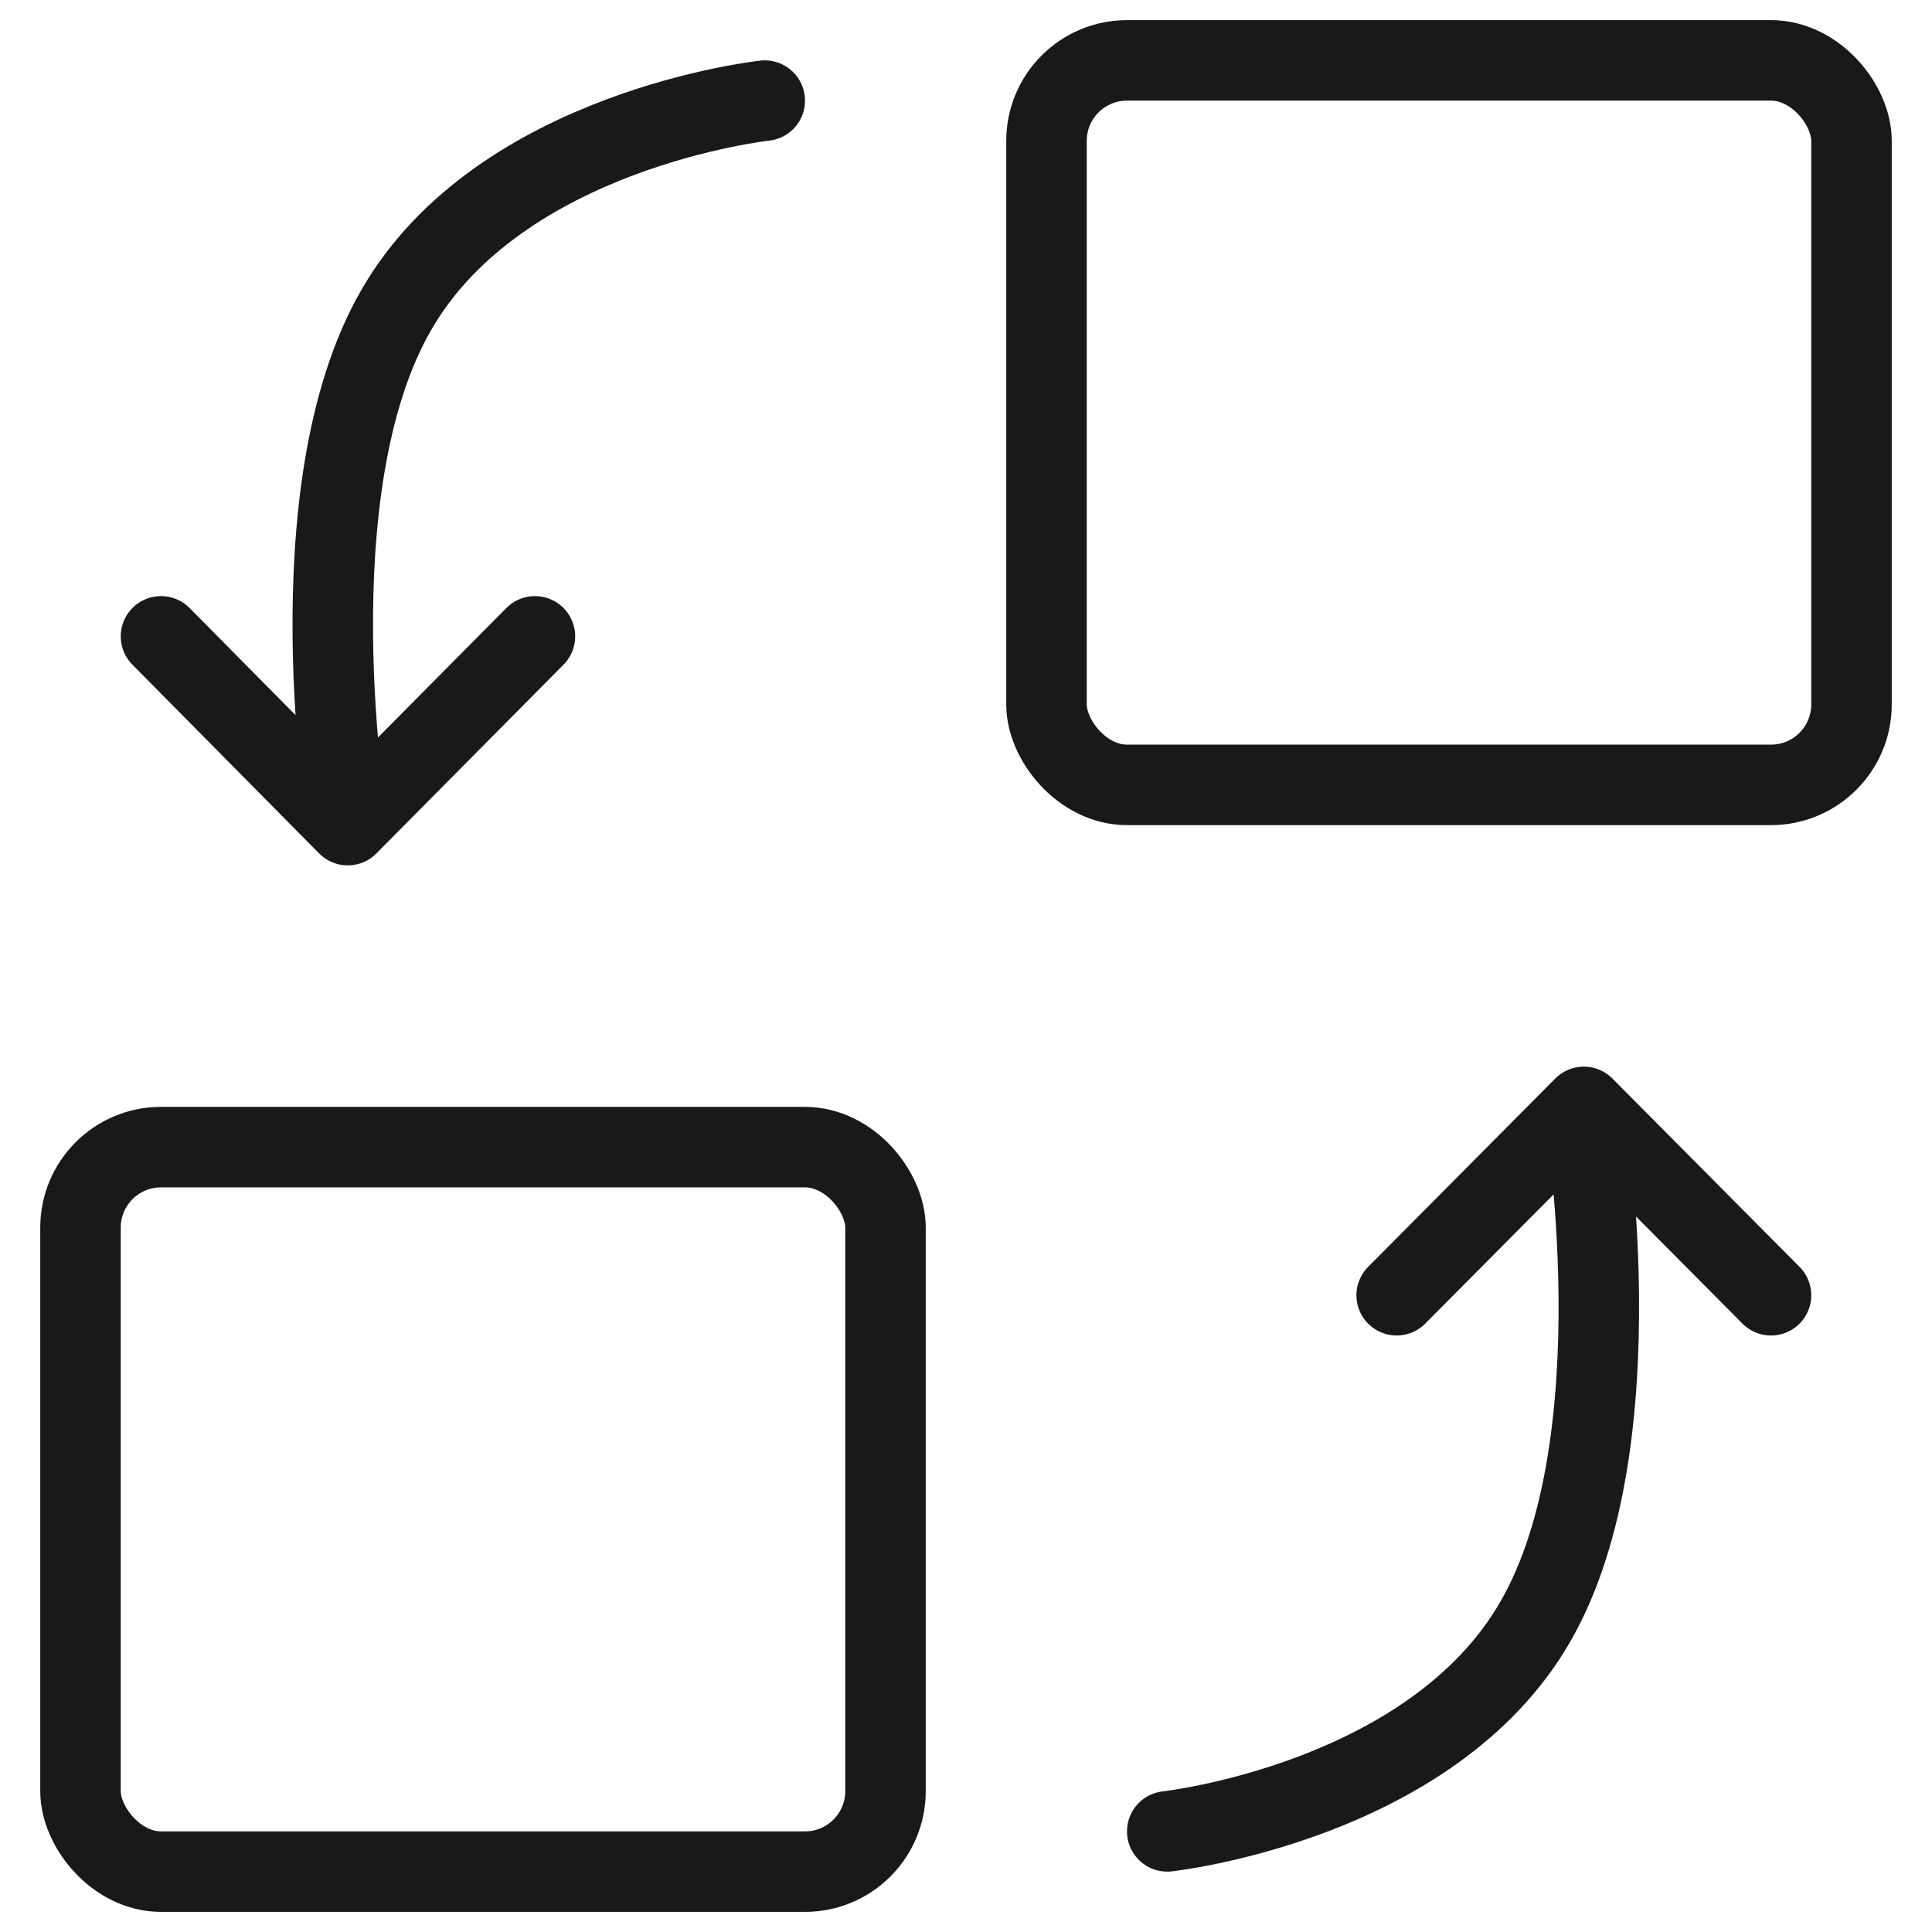 <svg width="48" height="48" viewBox="0 0 48 48" fill="none" xmlns="http://www.w3.org/2000/svg" xmlns:xlink="http://www.w3.org/1999/xlink">
	<desc>
			Created with Pixso.
	</desc>
	<defs/>
	<g opacity="0">
		<path id="path1" d="M0 23.98C0 20.23 -0.01 16.48 0 12.73C-0.01 10.91 0.22 9.1 0.66 7.35C1.65 3.63 4.07 1.42 7.79 0.56C9.65 0.16 11.56 -0.03 13.46 0C20.65 0 27.84 0 35.04 0C36.85 -0.01 38.66 0.19 40.43 0.62C44.26 1.55 46.56 3.98 47.43 7.8C47.83 9.6 48.01 11.44 47.99 13.29C47.99 20.56 47.99 27.83 47.99 35.09C48 36.89 47.8 38.69 47.38 40.44C46.44 44.27 44 46.55 40.19 47.43C38.32 47.83 36.42 48.02 34.51 47.99C27.35 47.99 20.19 47.99 13.03 47.99C11.2 48.01 9.38 47.8 7.6 47.38C3.75 46.45 1.44 44.01 0.57 40.17C0.12 38.22 0 36.27 0 34.3C0 30.86 0 27.42 0 23.98Z" fill="#FFFFFF" fill-opacity="1" fill-rule="nonzero"/>
		<path id="path1" d="M0 12.73C-0.01 10.91 0.22 9.1 0.66 7.35C1.65 3.63 4.07 1.42 7.79 0.56C9.65 0.16 11.56 -0.03 13.46 0C20.65 0 27.84 0 35.04 0C36.85 -0.01 38.66 0.19 40.43 0.62C44.26 1.55 46.56 3.98 47.43 7.8C47.83 9.6 48.01 11.44 47.99 13.29C47.99 20.56 47.99 27.83 47.99 35.09C48 36.89 47.8 38.69 47.38 40.44C46.44 44.27 44 46.55 40.19 47.43C38.32 47.83 36.42 48.02 34.51 47.99C27.35 47.99 20.19 47.99 13.03 47.99C11.2 48.01 9.38 47.8 7.6 47.38C3.75 46.45 1.44 44.01 0.57 40.17C0.12 38.22 0 36.27 0 34.3C0 30.86 0 27.42 0 23.98C0 20.23 -0.01 16.48 0 12.73Z" stroke="#FFFFFF" stroke-opacity="0" stroke-width="3"/>
	</g>
	<rect id="矩形 293" x="26" y="1.5" rx="2" width="20" height="18" fill="#C4C4C4" fill-opacity="0"/>
	<rect id="矩形 293" x="26" y="1.5" rx="2" width="20" height="18" stroke="#191919" stroke-opacity="1" stroke-width="2"/>
	<rect id="矩形 294" x="2" y="28.5" rx="2" width="20" height="18" fill="#C4C4C4" fill-opacity="0"/>
	<rect id="矩形 294" x="2" y="28.5" rx="2" width="20" height="18" stroke="#191919" stroke-opacity="1" stroke-width="2"/>
	<path id="矢量 46" d="M29 45.5C29 45.5 35.57 44.78 38.15 40.28C40.74 35.78 39.35 27.5 39.35 27.5M44 32.18L39.35 27.5L34.7 32.18" stroke="#191919" stroke-opacity="1" stroke-width="2" stroke-linejoin="round" stroke-linecap="round"/>
	<path id="矢量 46" d="M19 2.5C19 2.5 12.42 3.21 9.84 7.71C7.25 12.21 8.64 20.5 8.64 20.5M4 15.81L8.64 20.5L13.29 15.81" stroke="#191919" stroke-opacity="1" stroke-width="2" stroke-linejoin="round" stroke-linecap="round"/>
</svg>
